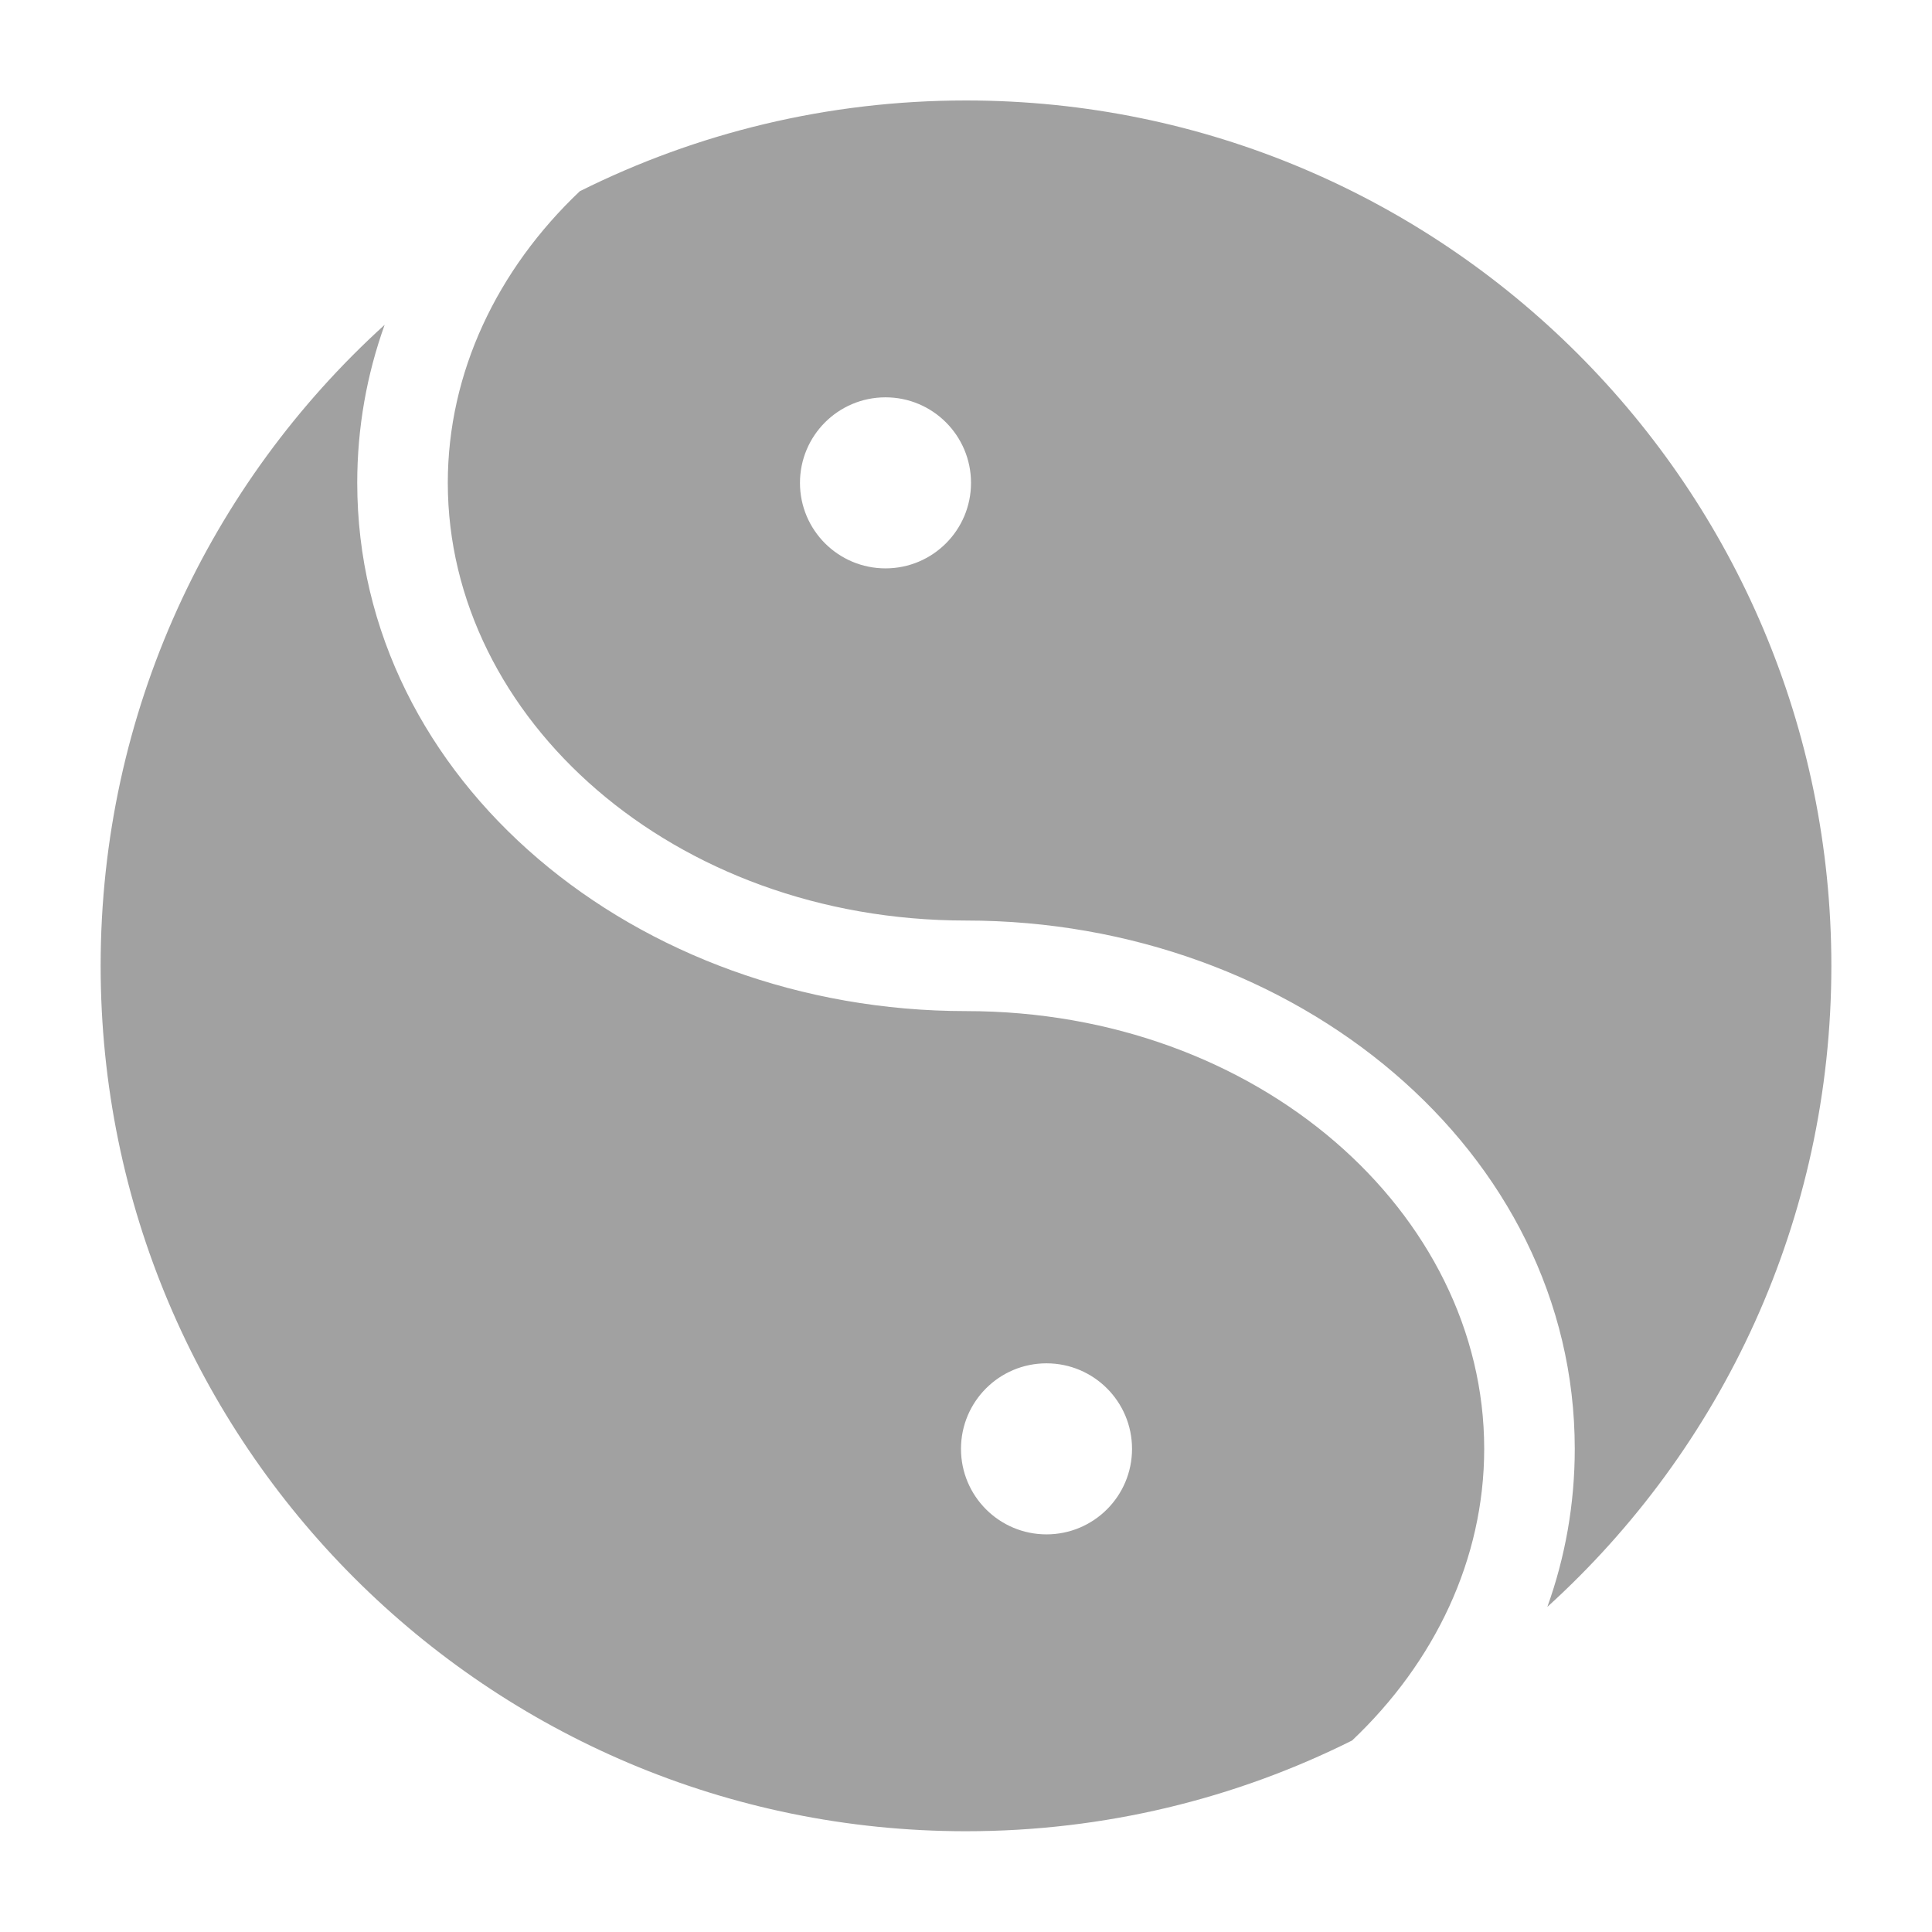<svg width="32" height="32" viewBox="0 0 32 32" fill="none" xmlns="http://www.w3.org/2000/svg">
<path fill-rule="evenodd" clip-rule="evenodd" d="M6.371 5.38C6.076 6.202 5.917 7.08 5.917 7.997C5.917 12.934 10.544 16.747 16 16.747C20.853 16.747 24.583 20.098 24.583 23.997C24.583 25.824 23.765 27.531 22.395 28.828C20.47 29.79 18.298 30.331 16 30.331C8.084 30.331 1.667 23.913 1.667 15.997C1.667 11.788 3.481 8.002 6.371 5.38ZM9.604 3.167C8.235 4.464 7.417 6.171 7.417 7.997C7.417 11.897 11.147 15.247 16 15.247C21.456 15.247 26.083 19.061 26.083 23.997C26.083 24.915 25.924 25.793 25.629 26.615C28.519 23.993 30.333 20.207 30.333 15.997C30.333 8.081 23.916 1.664 16 1.664C13.702 1.664 11.53 2.205 9.604 3.167ZM14.667 6.581C13.884 6.581 13.25 7.215 13.25 7.998C13.25 8.78 13.884 9.414 14.667 9.414C15.449 9.414 16.083 8.78 16.083 7.998C16.083 7.215 15.449 6.581 14.667 6.581ZM17.333 22.581C16.551 22.581 15.917 23.215 15.917 23.998C15.917 24.78 16.551 25.414 17.333 25.414C18.116 25.414 18.75 24.78 18.75 23.998C18.75 23.215 18.116 22.581 17.333 22.581Z" fill="#A1A1A1"/>
</svg>

